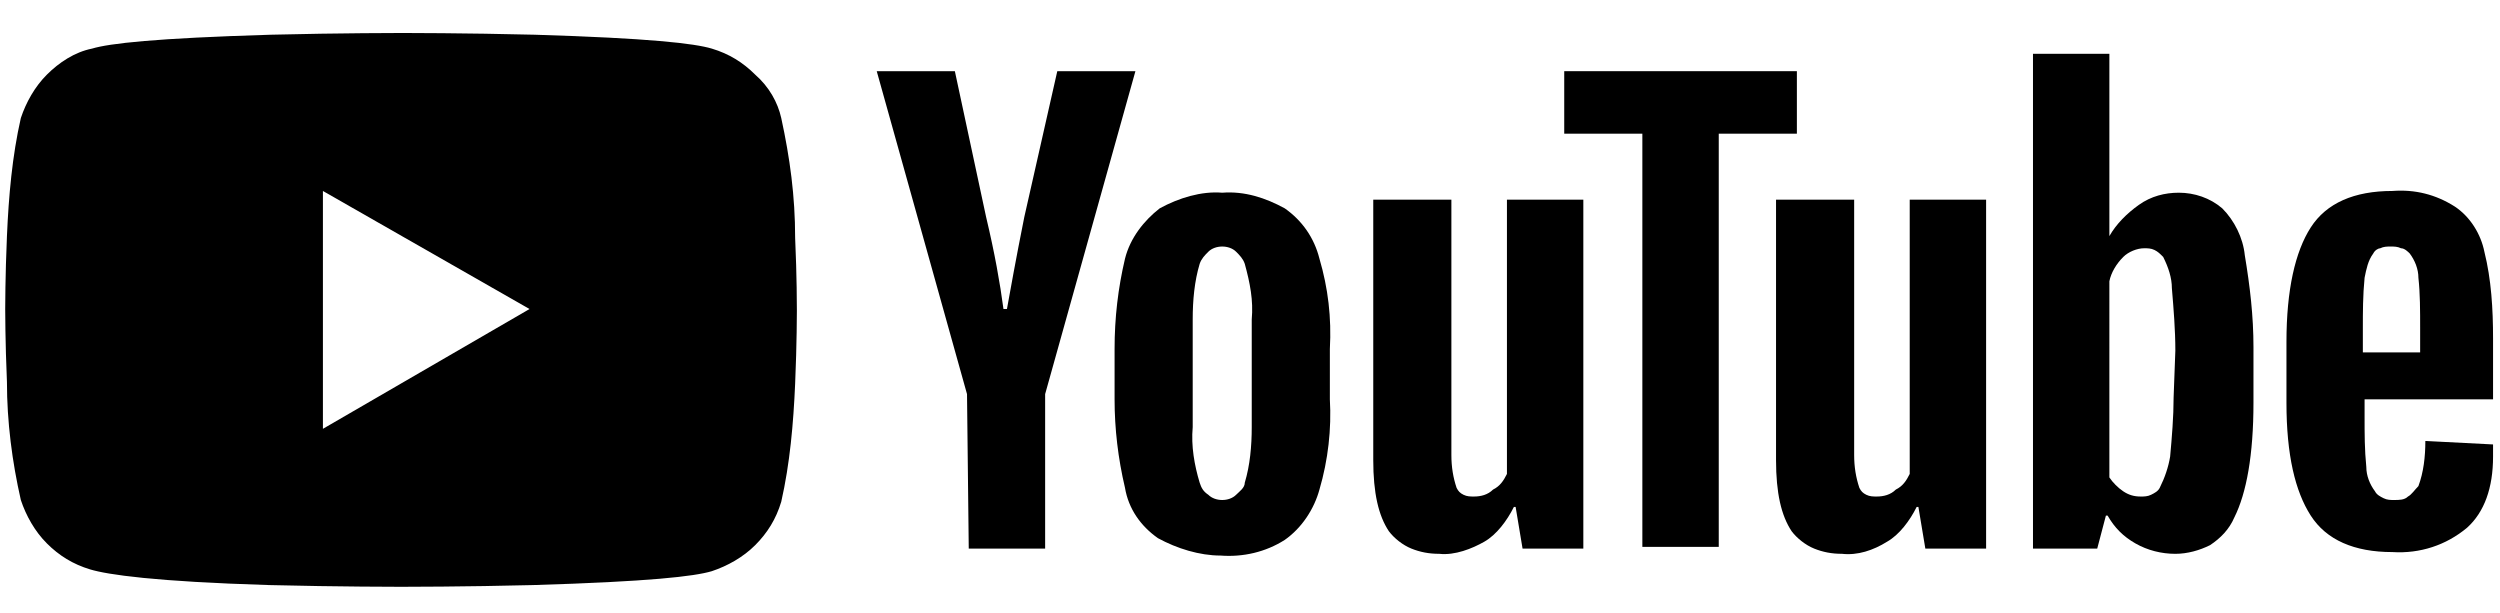 <?xml version="1.0" encoding="utf-8"?>
<!-- Generator: Adobe Illustrator 22.0.1, SVG Export Plug-In . SVG Version: 6.00 Build 0)  -->
<svg version="1.1" id="Vrstva_1" xmlns="http://www.w3.org/2000/svg" xmlns:xlink="http://www.w3.org/1999/xlink" x="0px" y="0px"
	 width="144px" height="35.3px" viewBox="0 0 144 35.3" style="enable-background:new 0 0 144 35.3;" xml:space="preserve">
<style type="text/css">
	.st0{clip-path:url(#SVGID_2_);}
</style>
<g>
	<defs>
		<rect id="SVGID_1_" x="0.3" y="1.8" width="143.4" height="32"/>
	</defs>
	<clipPath id="SVGID_2_">
		<use xlink:href="#SVGID_1_"  style="overflow:visible;"/>
	</clipPath>
	<g class="st0">
		<path d="M23.1,33.8c0,0-3.6,0-7.6-0.1c-6.6-0.2-9.3-0.6-10.3-0.9c-1-0.3-1.8-0.8-2.5-1.5c-0.7-0.7-1.2-1.6-1.5-2.5
			c-0.5-2.2-0.8-4.5-0.8-6.8c-0.1-2.3-0.1-4.2-0.1-4.2c0,0,0-1.9,0.1-4.2c0.1-2.3,0.3-4.6,0.8-6.8C1.5,5.9,2,5,2.7,4.3
			C3.4,3.6,4.3,3,5.3,2.8c1-0.3,3.6-0.6,10.3-0.8c4-0.1,7.6-0.1,7.6-0.1c0,0,3.6,0,7.6,0.1C37.4,2.2,40,2.5,41,2.8
			c1,0.3,1.8,0.8,2.5,1.5C44.3,5,44.8,5.9,45,6.8c0.5,2.3,0.8,4.5,0.8,6.9c0.1,2.2,0.1,4,0.1,4.2v0c0,0,0,1.9-0.1,4.2
			c-0.1,2.3-0.3,4.6-0.8,6.8c-0.3,1-0.8,1.8-1.5,2.5c-0.7,0.7-1.6,1.2-2.5,1.5c-1,0.3-3.6,0.6-10.3,0.8
			C26.8,33.8,23.2,33.8,23.1,33.8z M18.6,11v13.7l11.9-6.9L18.6,11L18.6,11z"/>
		<path d="M66.7,31c-1-0.7-1.7-1.7-1.9-2.9c-0.4-1.7-0.6-3.4-0.6-5.1v-2.9c0-1.8,0.2-3.5,0.6-5.2c0.3-1.2,1.1-2.2,2-2.9
			c1.1-0.6,2.4-1,3.6-0.9c1.3-0.1,2.5,0.3,3.6,0.9c1,0.7,1.7,1.7,2,2.9c0.5,1.7,0.7,3.4,0.6,5.2V23c0.1,1.7-0.1,3.5-0.6,5.2
			c-0.3,1.1-1,2.2-2,2.9c-1.1,0.7-2.4,1-3.7,0.9C69.1,32,67.8,31.6,66.7,31L66.7,31z M71.7,27.8c0.3-1,0.4-2.1,0.4-3.2v-6.2
			c0.1-1.1-0.1-2.1-0.4-3.2c-0.1-0.3-0.3-0.5-0.5-0.7c-0.2-0.2-0.5-0.3-0.8-0.3s-0.6,0.1-0.8,0.3c-0.2,0.2-0.4,0.4-0.5,0.7
			c-0.3,1-0.4,2.1-0.4,3.2v6.2c-0.1,1.1,0.1,2.2,0.4,3.2c0.1,0.3,0.2,0.5,0.5,0.7c0.2,0.2,0.5,0.3,0.8,0.3c0.3,0,0.6-0.1,0.8-0.3
			S71.7,28.1,71.7,27.8z"/>
		<path d="M136.2,23v1c0,1,0,1.9,0.1,2.9c0,0.5,0.2,1,0.5,1.4c0.1,0.2,0.3,0.3,0.5,0.4c0.2,0.1,0.4,0.1,0.6,0.1c0.3,0,0.6,0,0.8-0.2
			c0.2-0.1,0.4-0.4,0.6-0.6c0.3-0.8,0.4-1.7,0.4-2.6l3.9,0.2c0,0.2,0,0.5,0,0.7c0,1.8-0.5,3.2-1.5,4.1c-1.2,1-2.7,1.5-4.3,1.4
			c-2.2,0-3.8-0.7-4.7-2.1c-0.9-1.4-1.4-3.5-1.4-6.5v-3.5c0-3,0.5-5.2,1.4-6.6c0.9-1.4,2.5-2.1,4.7-2.1c1.3-0.1,2.5,0.2,3.6,0.9
			c0.9,0.6,1.5,1.6,1.7,2.6c0.4,1.6,0.5,3.3,0.5,5V23L136.2,23L136.2,23z M136.7,14.6c-0.3,0.4-0.4,0.9-0.5,1.4
			c-0.1,1-0.1,2-0.1,2.9v1.4h3.3v-1.4c0-1,0-2-0.1-2.9c0-0.5-0.2-1-0.5-1.4c-0.1-0.1-0.3-0.3-0.5-0.3c-0.2-0.1-0.4-0.1-0.6-0.1
			c-0.2,0-0.4,0-0.6,0.1C137,14.3,136.8,14.4,136.7,14.6L136.7,14.6z"/>
		<path d="M55.7,22.7L50.5,4.1H55l1.8,8.4c0.5,2.1,0.8,3.8,1,5.3H58c0.2-1.1,0.5-2.8,1-5.3l1.9-8.4h4.5l-5.2,18.6v8.9h-4.4
			L55.7,22.7L55.7,22.7z"/>
		<path d="M91.2,11.5v20.1h-3.5l-0.4-2.4h-0.1c-0.4,0.8-1,1.6-1.7,2s-1.7,0.8-2.6,0.7c-0.6,0-1.1-0.1-1.6-0.3s-1-0.6-1.3-1
			c-0.6-0.9-0.9-2.2-0.9-4.1v-15h4.5v14.7c0,0.7,0.1,1.3,0.3,1.9c0.1,0.2,0.2,0.3,0.4,0.4c0.2,0.1,0.4,0.1,0.6,0.1
			c0.4,0,0.8-0.1,1.1-0.4c0.4-0.2,0.6-0.5,0.8-0.9V11.5H91.2z"/>
		<path d="M114.4,11.5v20.1h-3.5l-0.4-2.4h-0.1c-0.4,0.8-1,1.6-1.7,2c-0.8,0.5-1.7,0.8-2.6,0.7c-0.6,0-1.1-0.1-1.6-0.3s-1-0.6-1.3-1
			c-0.6-0.9-0.9-2.2-0.9-4.1v-15h4.5v14.7c0,0.7,0.1,1.3,0.3,1.9c0.1,0.2,0.2,0.3,0.4,0.4c0.2,0.1,0.4,0.1,0.6,0.1
			c0.4,0,0.8-0.1,1.1-0.4c0.4-0.2,0.6-0.5,0.8-0.9V11.5H114.4z"/>
		<path d="M103.5,7.7H99v23.8h-4.4V7.7h-4.5V4.1h13.4V7.7z"/>
		<path d="M129.3,14.7c-0.1-1-0.6-2-1.3-2.7c-0.7-0.6-1.6-0.9-2.5-0.9c-0.8,0-1.6,0.2-2.3,0.7c-0.7,0.5-1.3,1.1-1.7,1.8h0V3.1h-4.4
			v28.5h3.7l0.5-1.9h0.1c0.4,0.7,0.9,1.2,1.6,1.6c0.7,0.4,1.5,0.6,2.3,0.6c0.7,0,1.4-0.2,2-0.5c0.6-0.4,1.1-0.9,1.4-1.6
			c0.7-1.4,1.1-3.6,1.1-6.6V20C129.8,18.2,129.6,16.5,129.3,14.7z M125.2,22.9c0,1.1-0.1,2.3-0.2,3.4c-0.1,0.6-0.3,1.2-0.6,1.8
			c-0.1,0.2-0.3,0.3-0.5,0.4c-0.2,0.1-0.4,0.1-0.6,0.1c-0.4,0-0.7-0.1-1-0.3c-0.3-0.2-0.6-0.5-0.8-0.8V16.2c0.1-0.5,0.4-1,0.8-1.4
			c0.3-0.3,0.8-0.5,1.2-0.5c0.2,0,0.4,0,0.6,0.1c0.2,0.1,0.3,0.2,0.5,0.4c0.3,0.6,0.5,1.2,0.5,1.8c0.1,1.2,0.2,2.4,0.2,3.6
			L125.2,22.9L125.2,22.9z"/>
	</g>
</g>
</svg>
